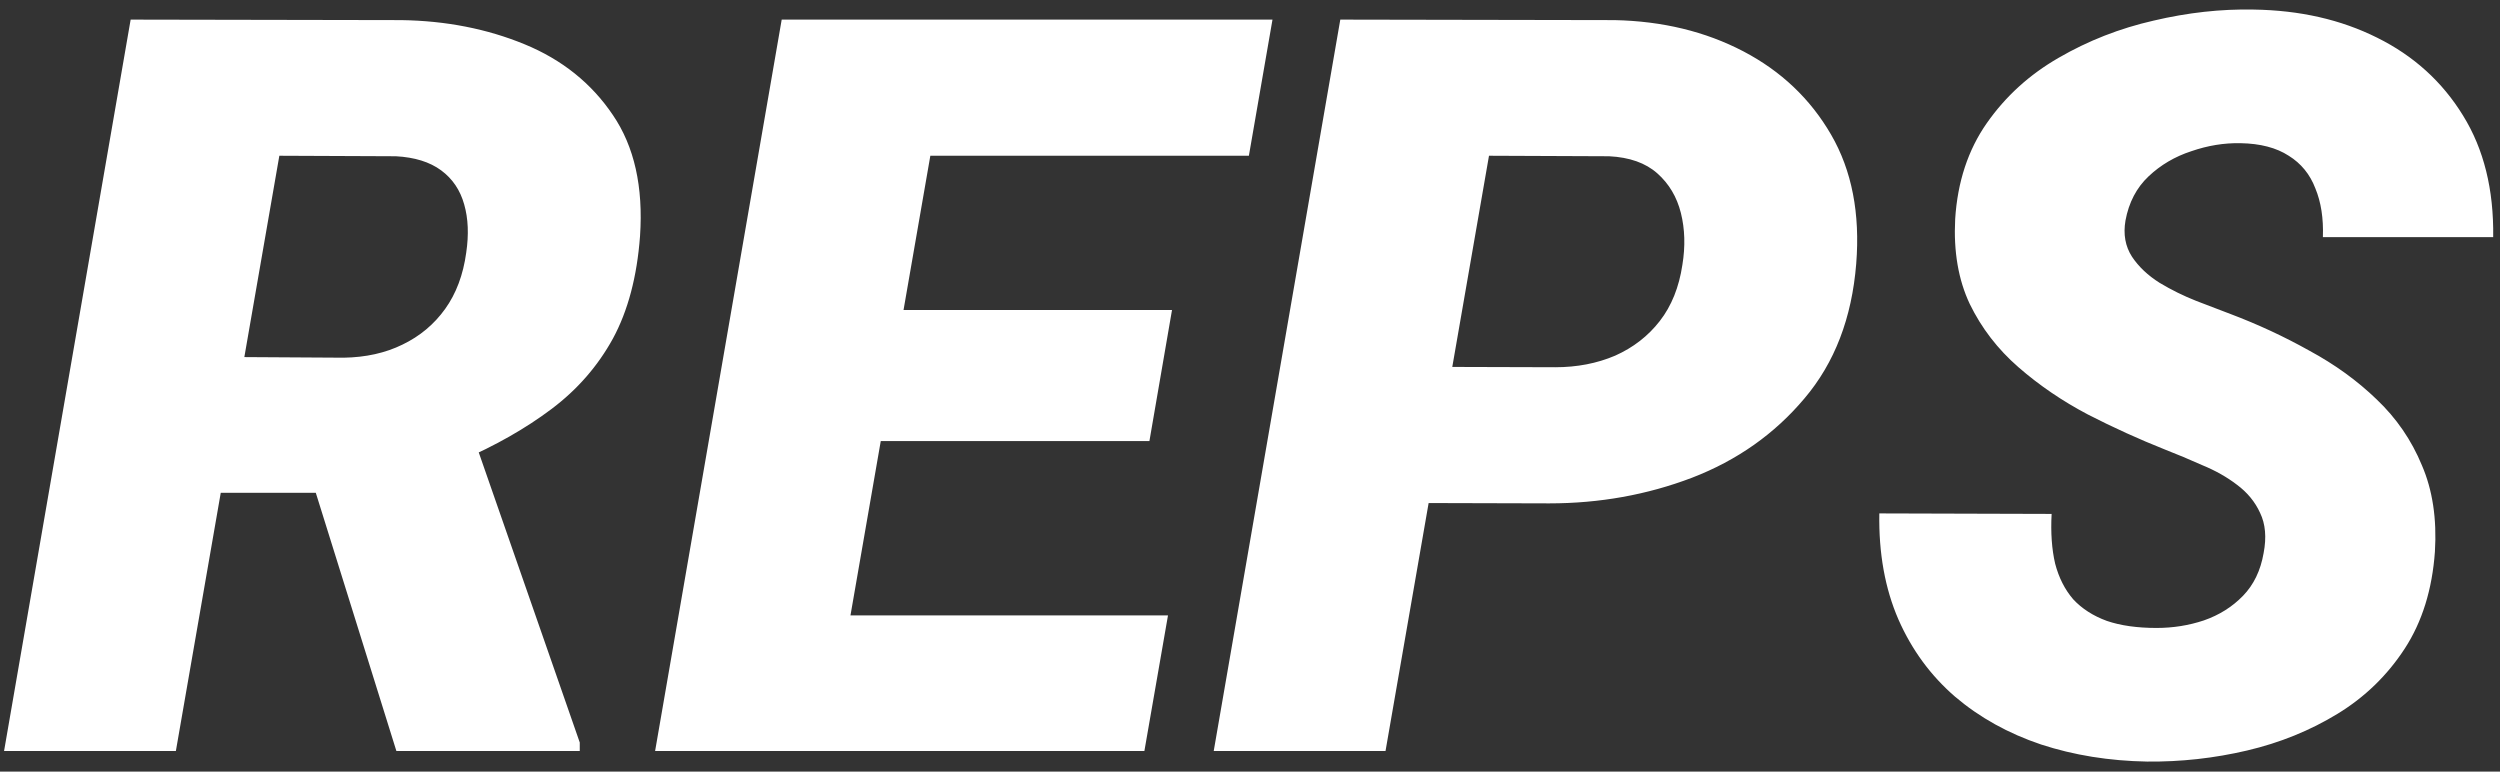 <svg width="243" height="75" viewBox="0 0 243 75" fill="none" xmlns="http://www.w3.org/2000/svg">
<rect x="0" y="0" width="243" height="75" fill="#333333" stroke="none"/>
<path d="M12.699 1.906L39.018 1.955C43.347 2.02 47.335 2.801 50.98 4.299C54.626 5.796 57.491 8.091 59.574 11.184C61.658 14.243 62.536 18.166 62.211 22.951C61.918 26.89 61.039 30.21 59.574 32.912C58.109 35.581 56.124 37.86 53.617 39.748C51.111 41.636 48.165 43.312 44.779 44.777L38.725 47.902H15.092L17.338 34.67L33.402 34.768C35.551 34.735 37.455 34.312 39.115 33.498C40.808 32.684 42.191 31.529 43.266 30.031C44.34 28.534 45.023 26.711 45.316 24.562C45.577 22.805 45.512 21.242 45.121 19.875C44.73 18.475 43.982 17.369 42.875 16.555C41.768 15.741 40.303 15.285 38.48 15.188L27.152 15.139L17.094 73H0.395L12.699 1.906ZM38.529 73L28.715 41.555L45.658 41.457L56.352 72.17V73H38.529ZM113.529 59.816L111.234 73H74.369L76.664 59.816H113.529ZM92.728 1.906L80.375 73H63.676L75.981 1.906H92.728ZM113.92 30.129L111.723 42.873H79.594L81.84 30.129H113.92ZM123.686 1.906L121.391 15.139H84.379L86.723 1.906H123.686ZM150.59 48.928L132.523 48.879L134.818 35.647L151.176 35.695C153.292 35.695 155.229 35.321 156.986 34.572C158.744 33.791 160.193 32.668 161.332 31.203C162.471 29.738 163.204 27.915 163.529 25.734C163.822 23.944 163.773 22.268 163.383 20.705C162.992 19.143 162.227 17.857 161.088 16.848C159.949 15.838 158.386 15.285 156.4 15.188L144.73 15.139L134.672 73H117.973L130.277 1.906L156.938 1.955C161.592 2.053 165.759 3.062 169.438 4.982C173.116 6.903 175.964 9.605 177.982 13.088C180.001 16.571 180.814 20.754 180.424 25.637C180.001 30.91 178.324 35.272 175.395 38.723C172.497 42.173 168.852 44.745 164.457 46.438C160.095 48.098 155.473 48.928 150.59 48.928ZM220.023 53.762C220.316 52.232 220.202 50.93 219.682 49.855C219.193 48.781 218.445 47.87 217.436 47.121C216.459 46.372 215.336 45.738 214.066 45.217C212.829 44.663 211.625 44.159 210.453 43.703C207.914 42.694 205.408 41.555 202.934 40.285C200.46 38.983 198.214 37.453 196.195 35.695C194.177 33.938 192.598 31.887 191.459 29.543C190.352 27.199 189.88 24.449 190.043 21.291C190.271 17.678 191.296 14.569 193.119 11.965C194.942 9.361 197.27 7.245 200.102 5.617C202.966 3.957 206.042 2.753 209.33 2.004C212.65 1.223 215.889 0.865 219.047 0.93C223.539 0.995 227.543 1.906 231.059 3.664C234.607 5.422 237.39 7.945 239.408 11.232C241.426 14.488 242.403 18.426 242.338 23.049H225.785C225.85 21.226 225.606 19.647 225.053 18.312C224.532 16.945 223.669 15.887 222.465 15.139C221.26 14.357 219.698 13.95 217.777 13.918C216.182 13.885 214.587 14.146 212.992 14.699C211.397 15.22 210.014 16.034 208.842 17.141C207.67 18.247 206.921 19.68 206.596 21.438C206.368 22.772 206.579 23.944 207.23 24.953C207.882 25.93 208.777 26.776 209.916 27.492C211.055 28.176 212.243 28.762 213.48 29.25C214.75 29.738 215.857 30.162 216.801 30.52C219.47 31.529 222.025 32.717 224.467 34.084C226.941 35.419 229.122 36.997 231.01 38.82C232.93 40.643 234.395 42.775 235.404 45.217C236.446 47.626 236.869 50.425 236.674 53.615C236.413 57.294 235.437 60.435 233.744 63.039C232.051 65.643 229.87 67.759 227.201 69.387C224.532 71.014 221.602 72.203 218.412 72.951C215.222 73.7 211.983 74.058 208.695 74.025C205.017 73.96 201.583 73.407 198.393 72.365C195.202 71.291 192.419 69.745 190.043 67.727C187.667 65.676 185.827 63.169 184.525 60.207C183.223 57.212 182.605 53.778 182.67 49.904L199.418 49.953C199.32 51.776 199.434 53.387 199.76 54.787C200.118 56.154 200.704 57.31 201.518 58.254C202.364 59.165 203.454 59.865 204.789 60.353C206.124 60.809 207.735 61.037 209.623 61.037C211.218 61.037 212.748 60.793 214.213 60.305C215.71 59.784 216.98 58.986 218.021 57.912C219.063 56.838 219.73 55.454 220.023 53.762Z" fill="white"/>
</svg>

